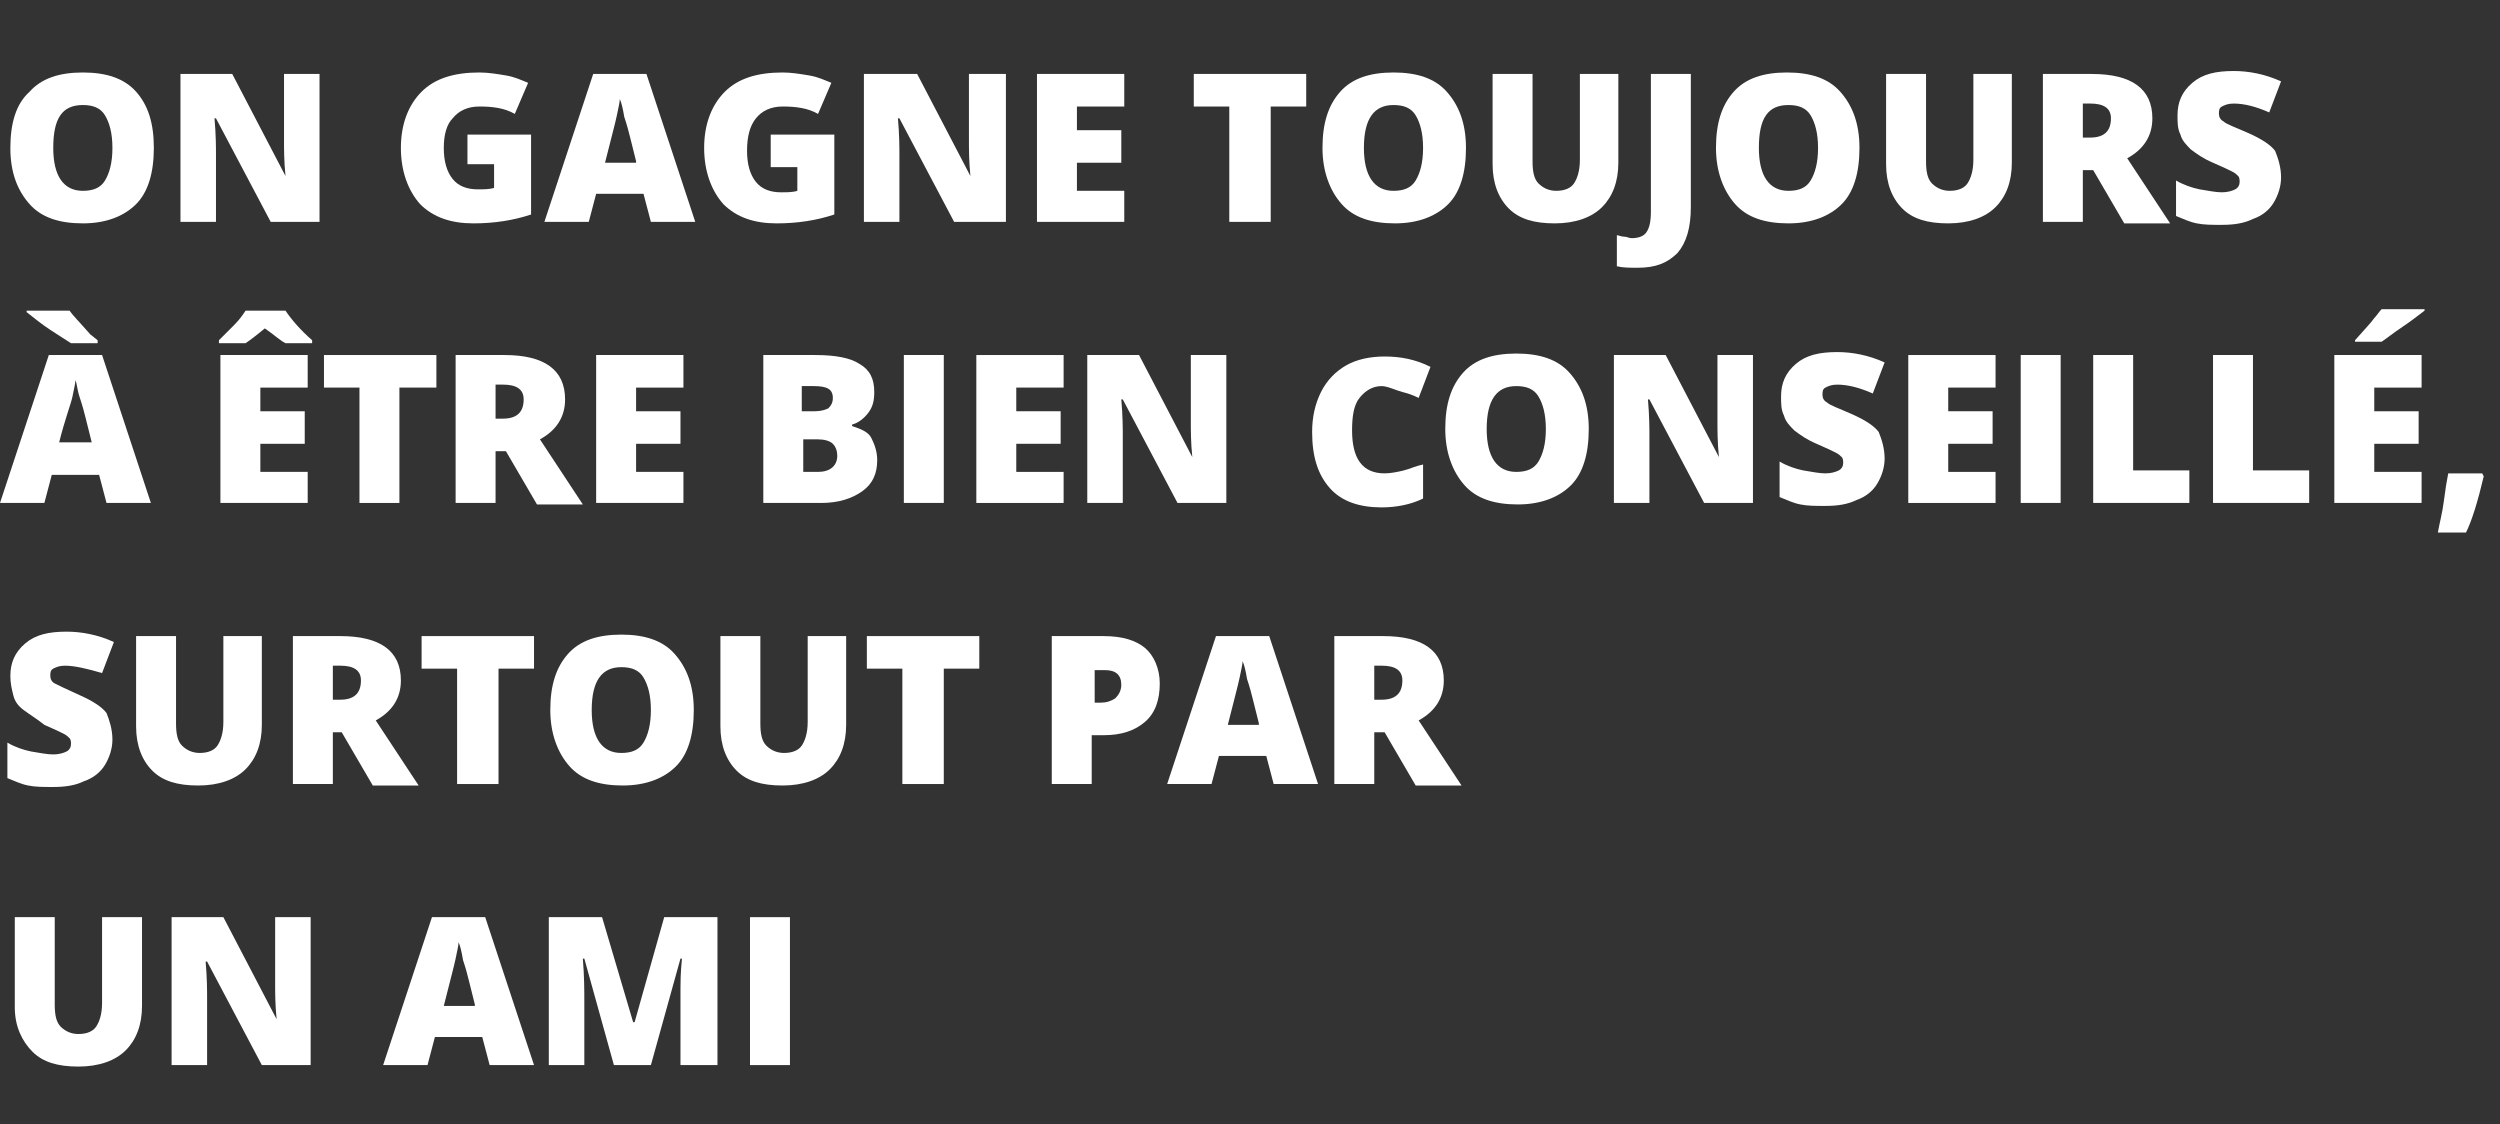 <?xml version="1.0" encoding="utf-8"?>
<!-- Generator: Adobe Illustrator 25.4.1, SVG Export Plug-In . SVG Version: 6.00 Build 0)  -->
<svg version="1.1" id="Calque_1" xmlns="http://www.w3.org/2000/svg" xmlns:xlink="http://www.w3.org/1999/xlink" x="0px" y="0px"
	 viewBox="0 0 169 76" style="enable-background:new 0 0 169 76;" xml:space="preserve">
<rect x="0" y="0" width="169" height="76" fill="#333333" stroke="none"/>
<style type="text/css">
	.st0{enable-background:new    ;}
	.st1{fill:#FFFFFF;}
</style>
<g class="st0">
	<path class="st1" d="M10.4,10c0,1.7-0.4,3-1.2,3.8s-2,1.3-3.6,1.3c-1.6,0-2.8-0.4-3.6-1.3S0.7,11.7,0.7,10C0.7,8.3,1.1,7,2,6.2
		c0.8-0.9,2-1.3,3.6-1.3c1.6,0,2.8,0.4,3.6,1.3S10.4,8.3,10.4,10z M3.6,10c0,1.9,0.7,2.9,2,2.9c0.7,0,1.2-0.2,1.5-0.7S7.6,11,7.6,10
		c0-1-0.2-1.7-0.5-2.2C6.8,7.3,6.3,7.1,5.6,7.1C4.2,7.1,3.6,8,3.6,10z"/>
	<path class="st1" d="M21.8,15h-3.5l-3.7-7h-0.1c0.1,1.1,0.1,2,0.1,2.5V15h-2.4V5h3.5l3.6,6.9h0c-0.1-1-0.1-1.8-0.1-2.4V5h2.4V15z"
		/>
	<path class="st1" d="M31.6,9.1h4.3v5.4c-1.2,0.4-2.5,0.6-3.9,0.6c-1.5,0-2.7-0.4-3.6-1.3c-0.8-0.9-1.3-2.2-1.3-3.8
		c0-1.6,0.5-2.9,1.4-3.8s2.2-1.3,3.9-1.3c0.6,0,1.2,0.1,1.8,0.2c0.6,0.1,1,0.3,1.5,0.5l-0.9,2.1c-0.7-0.4-1.5-0.5-2.4-0.5
		c-0.8,0-1.4,0.3-1.8,0.8C30.2,8.4,30,9.1,30,10c0,0.9,0.2,1.6,0.6,2.1c0.4,0.5,1,0.7,1.7,0.7c0.4,0,0.8,0,1.1-0.1v-1.6h-1.8V9.1z"
		/>
	<path class="st1" d="M44,15l-0.5-1.9h-3.2L39.8,15h-3l3.3-10h3.6L47,15H44z M43,10.9l-0.4-1.6c-0.1-0.4-0.2-0.8-0.4-1.4
		c-0.1-0.6-0.2-1-0.3-1.2c0,0.2-0.1,0.6-0.2,1.1c-0.1,0.5-0.4,1.6-0.8,3.2H43z"/>
	<path class="st1" d="M52.1,9.1h4.3v5.4c-1.2,0.4-2.5,0.6-3.9,0.6c-1.5,0-2.7-0.4-3.6-1.3c-0.8-0.9-1.3-2.2-1.3-3.8
		c0-1.6,0.5-2.9,1.4-3.8s2.2-1.3,3.9-1.3c0.6,0,1.2,0.1,1.8,0.2c0.6,0.1,1,0.3,1.5,0.5l-0.9,2.1c-0.7-0.4-1.5-0.5-2.4-0.5
		c-0.8,0-1.4,0.3-1.8,0.8c-0.4,0.5-0.6,1.2-0.6,2.2c0,0.9,0.2,1.6,0.6,2.1c0.4,0.5,1,0.7,1.7,0.7c0.4,0,0.8,0,1.1-0.1v-1.6h-1.8V9.1
		z"/>
	<path class="st1" d="M68,15h-3.5l-3.7-7h-0.1c0.1,1.1,0.1,2,0.1,2.5V15h-2.4V5H62l3.6,6.9h0c-0.1-1-0.1-1.8-0.1-2.4V5H68V15z"/>
	<path class="st1" d="M76,15h-5.9V5H76v2.2h-3.2v1.6h3v2.2h-3v1.9H76V15z"/>
	<path class="st1" d="M85.8,15h-2.7V7.2h-2.4V5h7.6v2.2h-2.4V15z"/>
	<path class="st1" d="M99.1,10c0,1.7-0.4,3-1.2,3.8s-2,1.3-3.6,1.3c-1.6,0-2.8-0.4-3.6-1.3c-0.8-0.9-1.3-2.2-1.3-3.8
		c0-1.7,0.4-2.9,1.2-3.8c0.8-0.9,2-1.3,3.6-1.3c1.6,0,2.8,0.4,3.6,1.3S99.1,8.3,99.1,10z M92.2,10c0,1.9,0.7,2.9,2,2.9
		c0.7,0,1.2-0.2,1.5-0.7c0.3-0.5,0.5-1.2,0.5-2.2c0-1-0.2-1.7-0.5-2.2c-0.3-0.5-0.8-0.7-1.5-0.7C92.9,7.1,92.2,8,92.2,10z"/>
	<path class="st1" d="M109.4,5v6c0,1.3-0.4,2.3-1.1,3c-0.7,0.7-1.8,1.1-3.2,1.1c-1.4,0-2.4-0.3-3.1-1c-0.7-0.7-1.1-1.7-1.1-3V5h2.7
		v5.9c0,0.7,0.1,1.2,0.4,1.5s0.7,0.5,1.2,0.5c0.6,0,1-0.2,1.2-0.5c0.2-0.3,0.4-0.8,0.4-1.6V5H109.4z"/>
	<path class="st1" d="M110.7,18.1c-0.5,0-1,0-1.4-0.1v-2.1c0.1,0,0.3,0.1,0.5,0.1c0.2,0,0.3,0.1,0.5,0.1c0.4,0,0.8-0.1,1-0.4
		s0.3-0.7,0.3-1.4V5h2.7v9c0,1.4-0.3,2.4-0.9,3.1C112.7,17.8,111.9,18.1,110.7,18.1z"/>
	<path class="st1" d="M125.7,10c0,1.7-0.4,3-1.2,3.8s-2,1.3-3.6,1.3c-1.6,0-2.8-0.4-3.6-1.3c-0.8-0.9-1.3-2.2-1.3-3.8
		c0-1.7,0.4-2.9,1.2-3.8c0.8-0.9,2-1.3,3.6-1.3c1.6,0,2.8,0.4,3.6,1.3S125.7,8.3,125.7,10z M118.9,10c0,1.9,0.7,2.9,2,2.9
		c0.7,0,1.2-0.2,1.5-0.7c0.3-0.5,0.5-1.2,0.5-2.2c0-1-0.2-1.7-0.5-2.2c-0.3-0.5-0.8-0.7-1.5-0.7C119.5,7.1,118.9,8,118.9,10z"/>
	<path class="st1" d="M136,5v6c0,1.3-0.4,2.3-1.1,3c-0.7,0.7-1.8,1.1-3.2,1.1c-1.4,0-2.4-0.3-3.1-1c-0.7-0.7-1.1-1.7-1.1-3V5h2.7
		v5.9c0,0.7,0.1,1.2,0.4,1.5s0.7,0.5,1.2,0.5c0.6,0,1-0.2,1.2-0.5c0.2-0.3,0.4-0.8,0.4-1.6V5H136z"/>
	<path class="st1" d="M140.8,11.4V15h-2.7V5h3.3c2.7,0,4.1,1,4.1,3c0,1.2-0.6,2.1-1.7,2.7l2.9,4.4h-3.1l-2.1-3.6H140.8z M140.8,9.3
		h0.5c0.9,0,1.4-0.4,1.4-1.3c0-0.7-0.5-1-1.4-1h-0.5V9.3z"/>
	<path class="st1" d="M154.2,12c0,0.6-0.2,1.2-0.5,1.7c-0.3,0.5-0.8,0.9-1.4,1.1c-0.6,0.3-1.3,0.4-2.1,0.4c-0.7,0-1.2,0-1.7-0.1
		c-0.5-0.1-0.9-0.3-1.4-0.5v-2.4c0.5,0.3,1.1,0.5,1.6,0.6c0.6,0.1,1.1,0.2,1.5,0.2c0.4,0,0.7-0.1,0.9-0.2c0.2-0.1,0.3-0.3,0.3-0.5
		c0-0.1,0-0.3-0.1-0.4c-0.1-0.1-0.2-0.2-0.4-0.3c-0.2-0.1-0.6-0.3-1.3-0.6c-0.7-0.3-1.1-0.6-1.5-0.9c-0.3-0.3-0.6-0.6-0.7-1
		c-0.2-0.4-0.2-0.8-0.2-1.3c0-0.9,0.3-1.6,1-2.2s1.6-0.8,2.8-0.8c1,0,2.1,0.2,3.2,0.7l-0.8,2.1c-0.9-0.4-1.7-0.6-2.4-0.6
		c-0.4,0-0.6,0.1-0.8,0.2s-0.2,0.3-0.2,0.5c0,0.2,0.1,0.4,0.3,0.5c0.2,0.2,0.8,0.4,1.7,0.8c0.9,0.4,1.5,0.8,1.8,1.2
		C154,10.7,154.2,11.3,154.2,12z"/>
</g>
<g class="st0">
	<path class="st1" d="M7.2,34l-0.5-1.9H3.5L3,34H0l3.3-10h3.6l3.3,10H7.2z M4.8,23.2C4.5,23,4,22.7,3.4,22.3
		c-0.6-0.4-1.1-0.8-1.6-1.2V21h2.9c0.2,0.3,0.7,0.8,1.4,1.6L6.6,23v0.2H4.8z M6.2,29.9l-0.4-1.6c-0.1-0.4-0.2-0.8-0.4-1.4
		s-0.2-1-0.3-1.2c0,0.2-0.1,0.6-0.2,1.1S4.4,28.3,4,29.9H6.2z"/>
	<path class="st1" d="M19.3,23.2c-0.4-0.2-0.8-0.6-1.4-1c-0.6,0.5-1,0.8-1.3,1h-1.8V23c0.3-0.3,0.6-0.6,1-1s0.6-0.7,0.8-1h2.7
		c0.4,0.6,1,1.3,1.8,2v0.2H19.3z M20.8,34h-5.9V24h5.9v2.2h-3.2v1.6h3v2.2h-3v1.9h3.2V34z"/>
	<path class="st1" d="M27,34h-2.7v-7.8h-2.4V24h7.6v2.2H27V34z"/>
	<path class="st1" d="M33.5,30.4V34h-2.7V24h3.3c2.7,0,4.1,1,4.1,3c0,1.2-0.6,2.1-1.7,2.7l2.9,4.4h-3.1l-2.1-3.6H33.5z M33.5,28.3
		H34c0.9,0,1.4-0.4,1.4-1.3c0-0.7-0.5-1-1.4-1h-0.5V28.3z"/>
	<path class="st1" d="M46.2,34h-5.9V24h5.9v2.2H43v1.6h3v2.2h-3v1.9h3.2V34z"/>
	<path class="st1" d="M51.6,24h3.5c1.4,0,2.4,0.2,3,0.6c0.7,0.4,1,1,1,1.9c0,0.6-0.1,1-0.4,1.4s-0.7,0.7-1.1,0.8v0.1
		c0.6,0.2,1.1,0.4,1.3,0.8s0.4,0.9,0.4,1.5c0,0.9-0.3,1.6-1,2.1c-0.7,0.5-1.6,0.8-2.8,0.8h-3.9V24z M54.3,27.8h0.8
		c0.4,0,0.7-0.1,0.9-0.2c0.2-0.2,0.3-0.4,0.3-0.7c0-0.6-0.4-0.8-1.3-0.8h-0.8V27.8z M54.3,29.8v2.1h1c0.8,0,1.3-0.4,1.3-1.1
		c0-0.3-0.1-0.6-0.3-0.8c-0.2-0.2-0.6-0.3-1-0.3H54.3z"/>
	<path class="st1" d="M61.1,34V24h2.7v10H61.1z"/>
	<path class="st1" d="M71.9,34h-5.9V24h5.9v2.2h-3.2v1.6h3v2.2h-3v1.9h3.2V34z"/>
	<path class="st1" d="M83.1,34h-3.5l-3.7-7h-0.1c0.1,1.1,0.1,2,0.1,2.5V34h-2.4V24h3.5l3.6,6.9h0c-0.1-1-0.1-1.8-0.1-2.4V24h2.4V34z
		"/>
	<path class="st1" d="M93.4,26.1c-0.6,0-1.1,0.3-1.5,0.8c-0.4,0.5-0.5,1.3-0.5,2.2c0,1.9,0.7,2.9,2.2,2.9c0.4,0,0.9-0.1,1.3-0.2
		s0.8-0.3,1.3-0.4v2.3c-0.8,0.4-1.8,0.6-2.8,0.6c-1.5,0-2.7-0.4-3.5-1.3c-0.8-0.9-1.2-2.1-1.2-3.8c0-1,0.2-1.9,0.6-2.7
		c0.4-0.8,1-1.4,1.7-1.8c0.7-0.4,1.6-0.6,2.6-0.6c1.1,0,2.1,0.2,3.1,0.7l-0.8,2.1c-0.4-0.2-0.7-0.3-1.1-0.4S93.8,26.1,93.4,26.1z"/>
	<path class="st1" d="M107.4,29c0,1.7-0.4,3-1.2,3.8s-2,1.3-3.6,1.3c-1.6,0-2.8-0.4-3.6-1.3c-0.8-0.9-1.3-2.2-1.3-3.8
		c0-1.7,0.4-2.9,1.2-3.8c0.8-0.9,2-1.3,3.6-1.3c1.6,0,2.8,0.4,3.6,1.3S107.4,27.3,107.4,29z M100.5,29c0,1.9,0.7,2.9,2,2.9
		c0.7,0,1.2-0.2,1.5-0.7c0.3-0.5,0.5-1.2,0.5-2.2c0-1-0.2-1.7-0.5-2.2c-0.3-0.5-0.8-0.7-1.5-0.7C101.2,26.1,100.5,27,100.5,29z"/>
	<path class="st1" d="M118.7,34h-3.5l-3.7-7h-0.1c0.1,1.1,0.1,2,0.1,2.5V34h-2.4V24h3.5l3.6,6.9h0c-0.1-1-0.1-1.8-0.1-2.4V24h2.4V34
		z"/>
	<path class="st1" d="M127.4,31c0,0.6-0.2,1.2-0.5,1.7c-0.3,0.5-0.8,0.9-1.4,1.1c-0.6,0.3-1.3,0.4-2.1,0.4c-0.7,0-1.2,0-1.7-0.1
		c-0.5-0.1-0.9-0.3-1.4-0.5v-2.4c0.5,0.3,1.1,0.5,1.6,0.6c0.6,0.1,1.1,0.2,1.5,0.2c0.4,0,0.7-0.1,0.9-0.2c0.2-0.1,0.3-0.3,0.3-0.5
		c0-0.1,0-0.3-0.1-0.4c-0.1-0.1-0.2-0.2-0.4-0.3c-0.2-0.1-0.6-0.3-1.3-0.6c-0.7-0.3-1.1-0.6-1.5-0.9c-0.3-0.3-0.6-0.6-0.7-1
		c-0.2-0.4-0.2-0.8-0.2-1.3c0-0.9,0.3-1.6,1-2.2s1.6-0.8,2.8-0.8c1,0,2.1,0.2,3.2,0.7l-0.8,2.1c-0.9-0.4-1.7-0.6-2.4-0.6
		c-0.4,0-0.6,0.1-0.8,0.2s-0.2,0.3-0.2,0.5c0,0.2,0.1,0.4,0.3,0.5c0.2,0.2,0.8,0.4,1.7,0.8c0.9,0.4,1.5,0.8,1.8,1.2
		C127.2,29.7,127.4,30.3,127.4,31z"/>
	<path class="st1" d="M134.9,34h-5.9V24h5.9v2.2h-3.2v1.6h3v2.2h-3v1.9h3.2V34z"/>
	<path class="st1" d="M136.6,34V24h2.7v10H136.6z"/>
	<path class="st1" d="M141.5,34V24h2.7v7.8h3.8V34H141.5z"/>
	<path class="st1" d="M149.6,34V24h2.7v7.8h3.8V34H149.6z"/>
	<path class="st1" d="M163.7,34h-5.9V24h5.9v2.2h-3.2v1.6h3v2.2h-3v1.9h3.2V34z M159.2,23.2V23c0.7-0.8,1.1-1.2,1.3-1.5
		c0.2-0.2,0.3-0.4,0.5-0.6h2.9v0.1c-0.4,0.3-0.9,0.7-1.5,1.1s-1.1,0.8-1.4,1H159.2z"/>
	<path class="st1" d="M167.8,32l0.1,0.2c-0.4,1.7-0.8,3-1.2,3.8h-1.9c0.1-0.6,0.3-1.3,0.4-2.1c0.1-0.8,0.2-1.4,0.3-1.9H167.8z"/>
</g>
<g class="st0">
	<path class="st1" d="M7.6,50c0,0.6-0.2,1.2-0.5,1.7c-0.3,0.5-0.8,0.9-1.4,1.1c-0.6,0.3-1.3,0.4-2.1,0.4c-0.7,0-1.2,0-1.7-0.1
		c-0.5-0.1-0.9-0.3-1.4-0.5v-2.4c0.5,0.3,1.1,0.5,1.6,0.6c0.6,0.1,1.1,0.2,1.5,0.2c0.4,0,0.7-0.1,0.9-0.2c0.2-0.1,0.3-0.3,0.3-0.5
		c0-0.1,0-0.3-0.1-0.4c-0.1-0.1-0.2-0.2-0.4-0.3s-0.6-0.3-1.3-0.6C2.5,48.6,2,48.3,1.6,48s-0.6-0.6-0.7-1s-0.2-0.8-0.2-1.3
		c0-0.9,0.3-1.6,1-2.2s1.6-0.8,2.8-0.8c1,0,2.1,0.2,3.2,0.7l-0.8,2.1C5.9,45.2,5,45,4.4,45c-0.4,0-0.6,0.1-0.8,0.2s-0.2,0.3-0.2,0.5
		c0,0.2,0.1,0.4,0.3,0.5s0.8,0.4,1.7,0.8c0.9,0.4,1.5,0.8,1.8,1.2C7.4,48.7,7.6,49.3,7.6,50z"/>
	<path class="st1" d="M17.7,43v6c0,1.3-0.4,2.3-1.1,3c-0.7,0.7-1.8,1.1-3.2,1.1c-1.4,0-2.4-0.3-3.1-1s-1.1-1.7-1.1-3V43h2.7v5.9
		c0,0.7,0.1,1.2,0.4,1.5s0.7,0.5,1.2,0.5c0.6,0,1-0.2,1.2-0.5c0.2-0.3,0.4-0.8,0.4-1.6V43H17.7z"/>
	<path class="st1" d="M22.5,49.4V53h-2.7V43H23c2.7,0,4.1,1,4.1,3c0,1.2-0.6,2.1-1.7,2.7l2.9,4.4h-3.1l-2.1-3.6H22.5z M22.5,47.3H23
		c0.9,0,1.4-0.4,1.4-1.3c0-0.7-0.5-1-1.4-1h-0.5V47.3z"/>
	<path class="st1" d="M33.6,53h-2.7v-7.8h-2.4V43h7.6v2.2h-2.4V53z"/>
	<path class="st1" d="M46.9,48c0,1.7-0.4,3-1.2,3.8s-2,1.3-3.6,1.3c-1.6,0-2.8-0.4-3.6-1.3c-0.8-0.9-1.3-2.2-1.3-3.8
		c0-1.7,0.4-2.9,1.2-3.8c0.8-0.9,2-1.3,3.6-1.3c1.6,0,2.8,0.4,3.6,1.3S46.9,46.3,46.9,48z M40,48c0,1.9,0.7,2.9,2,2.9
		c0.7,0,1.2-0.2,1.5-0.7C43.8,49.7,44,49,44,48c0-1-0.2-1.7-0.5-2.2c-0.3-0.5-0.8-0.7-1.5-0.7C40.7,45.1,40,46,40,48z"/>
	<path class="st1" d="M57.2,43v6c0,1.3-0.4,2.3-1.1,3c-0.7,0.7-1.8,1.1-3.2,1.1c-1.4,0-2.4-0.3-3.1-1c-0.7-0.7-1.1-1.7-1.1-3V43h2.7
		v5.9c0,0.7,0.1,1.2,0.4,1.5s0.7,0.5,1.2,0.5c0.6,0,1-0.2,1.2-0.5c0.2-0.3,0.4-0.8,0.4-1.6V43H57.2z"/>
	<path class="st1" d="M63.7,53H61v-7.8h-2.4V43h7.6v2.2h-2.4V53z"/>
	<path class="st1" d="M78.4,46.2c0,1.1-0.3,2-1,2.6c-0.7,0.6-1.6,0.9-2.8,0.9h-0.8V53h-2.7V43h3.5c1.3,0,2.2,0.3,2.8,0.8
		S78.4,45.2,78.4,46.2z M73.9,47.5h0.5c0.4,0,0.7-0.1,1-0.3c0.2-0.2,0.4-0.5,0.4-0.9c0-0.7-0.4-1-1.1-1h-0.7V47.5z"/>
	<path class="st1" d="M86.1,53l-0.5-1.9h-3.2L81.9,53h-3l3.3-10h3.6l3.3,10H86.1z M85.1,48.9l-0.4-1.6c-0.1-0.4-0.2-0.8-0.4-1.4
		c-0.1-0.6-0.2-1-0.3-1.2c0,0.2-0.1,0.6-0.2,1.1c-0.1,0.5-0.4,1.6-0.8,3.2H85.1z"/>
	<path class="st1" d="M92.9,49.4V53h-2.7V43h3.3c2.7,0,4.1,1,4.1,3c0,1.2-0.6,2.1-1.7,2.7l2.9,4.4h-3.1l-2.1-3.6H92.9z M92.9,47.3
		h0.5c0.9,0,1.4-0.4,1.4-1.3c0-0.7-0.5-1-1.4-1h-0.5V47.3z"/>
</g>
<g class="st0">
	<path class="st1" d="M9.6,62v6c0,1.3-0.4,2.3-1.1,3c-0.7,0.7-1.8,1.1-3.2,1.1c-1.4,0-2.4-0.3-3.1-1S1,69.4,1,68.1V62h2.7v5.9
		c0,0.7,0.1,1.2,0.4,1.5s0.7,0.5,1.2,0.5c0.6,0,1-0.2,1.2-0.5c0.2-0.3,0.4-0.8,0.4-1.6V62H9.6z"/>
	<path class="st1" d="M21.2,72h-3.5L14,65h-0.1c0.1,1.1,0.1,2,0.1,2.5V72h-2.4V62h3.5l3.6,6.9h0c-0.1-1-0.1-1.8-0.1-2.4V62h2.4V72z"
		/>
	<path class="st1" d="M33.1,72l-0.5-1.9h-3.2L28.9,72h-3l3.3-10h3.6l3.3,10H33.1z M32.1,67.9l-0.4-1.6c-0.1-0.4-0.2-0.8-0.4-1.4
		c-0.1-0.6-0.2-1-0.3-1.2c0,0.2-0.1,0.6-0.2,1.1c-0.1,0.5-0.4,1.6-0.8,3.2H32.1z"/>
	<path class="st1" d="M41.5,72l-2-7.2h-0.1c0.1,1.2,0.1,2.2,0.1,2.9V72h-2.4V62h3.6l2.1,7.1h0.1l2-7.1h3.6v10h-2.5v-4.4
		c0-0.2,0-0.5,0-0.8c0-0.3,0-1,0.1-2h-0.1l-2,7.2H41.5z"/>
	<path class="st1" d="M50.7,72V62h2.7v10H50.7z"/>
</g>
</svg>
